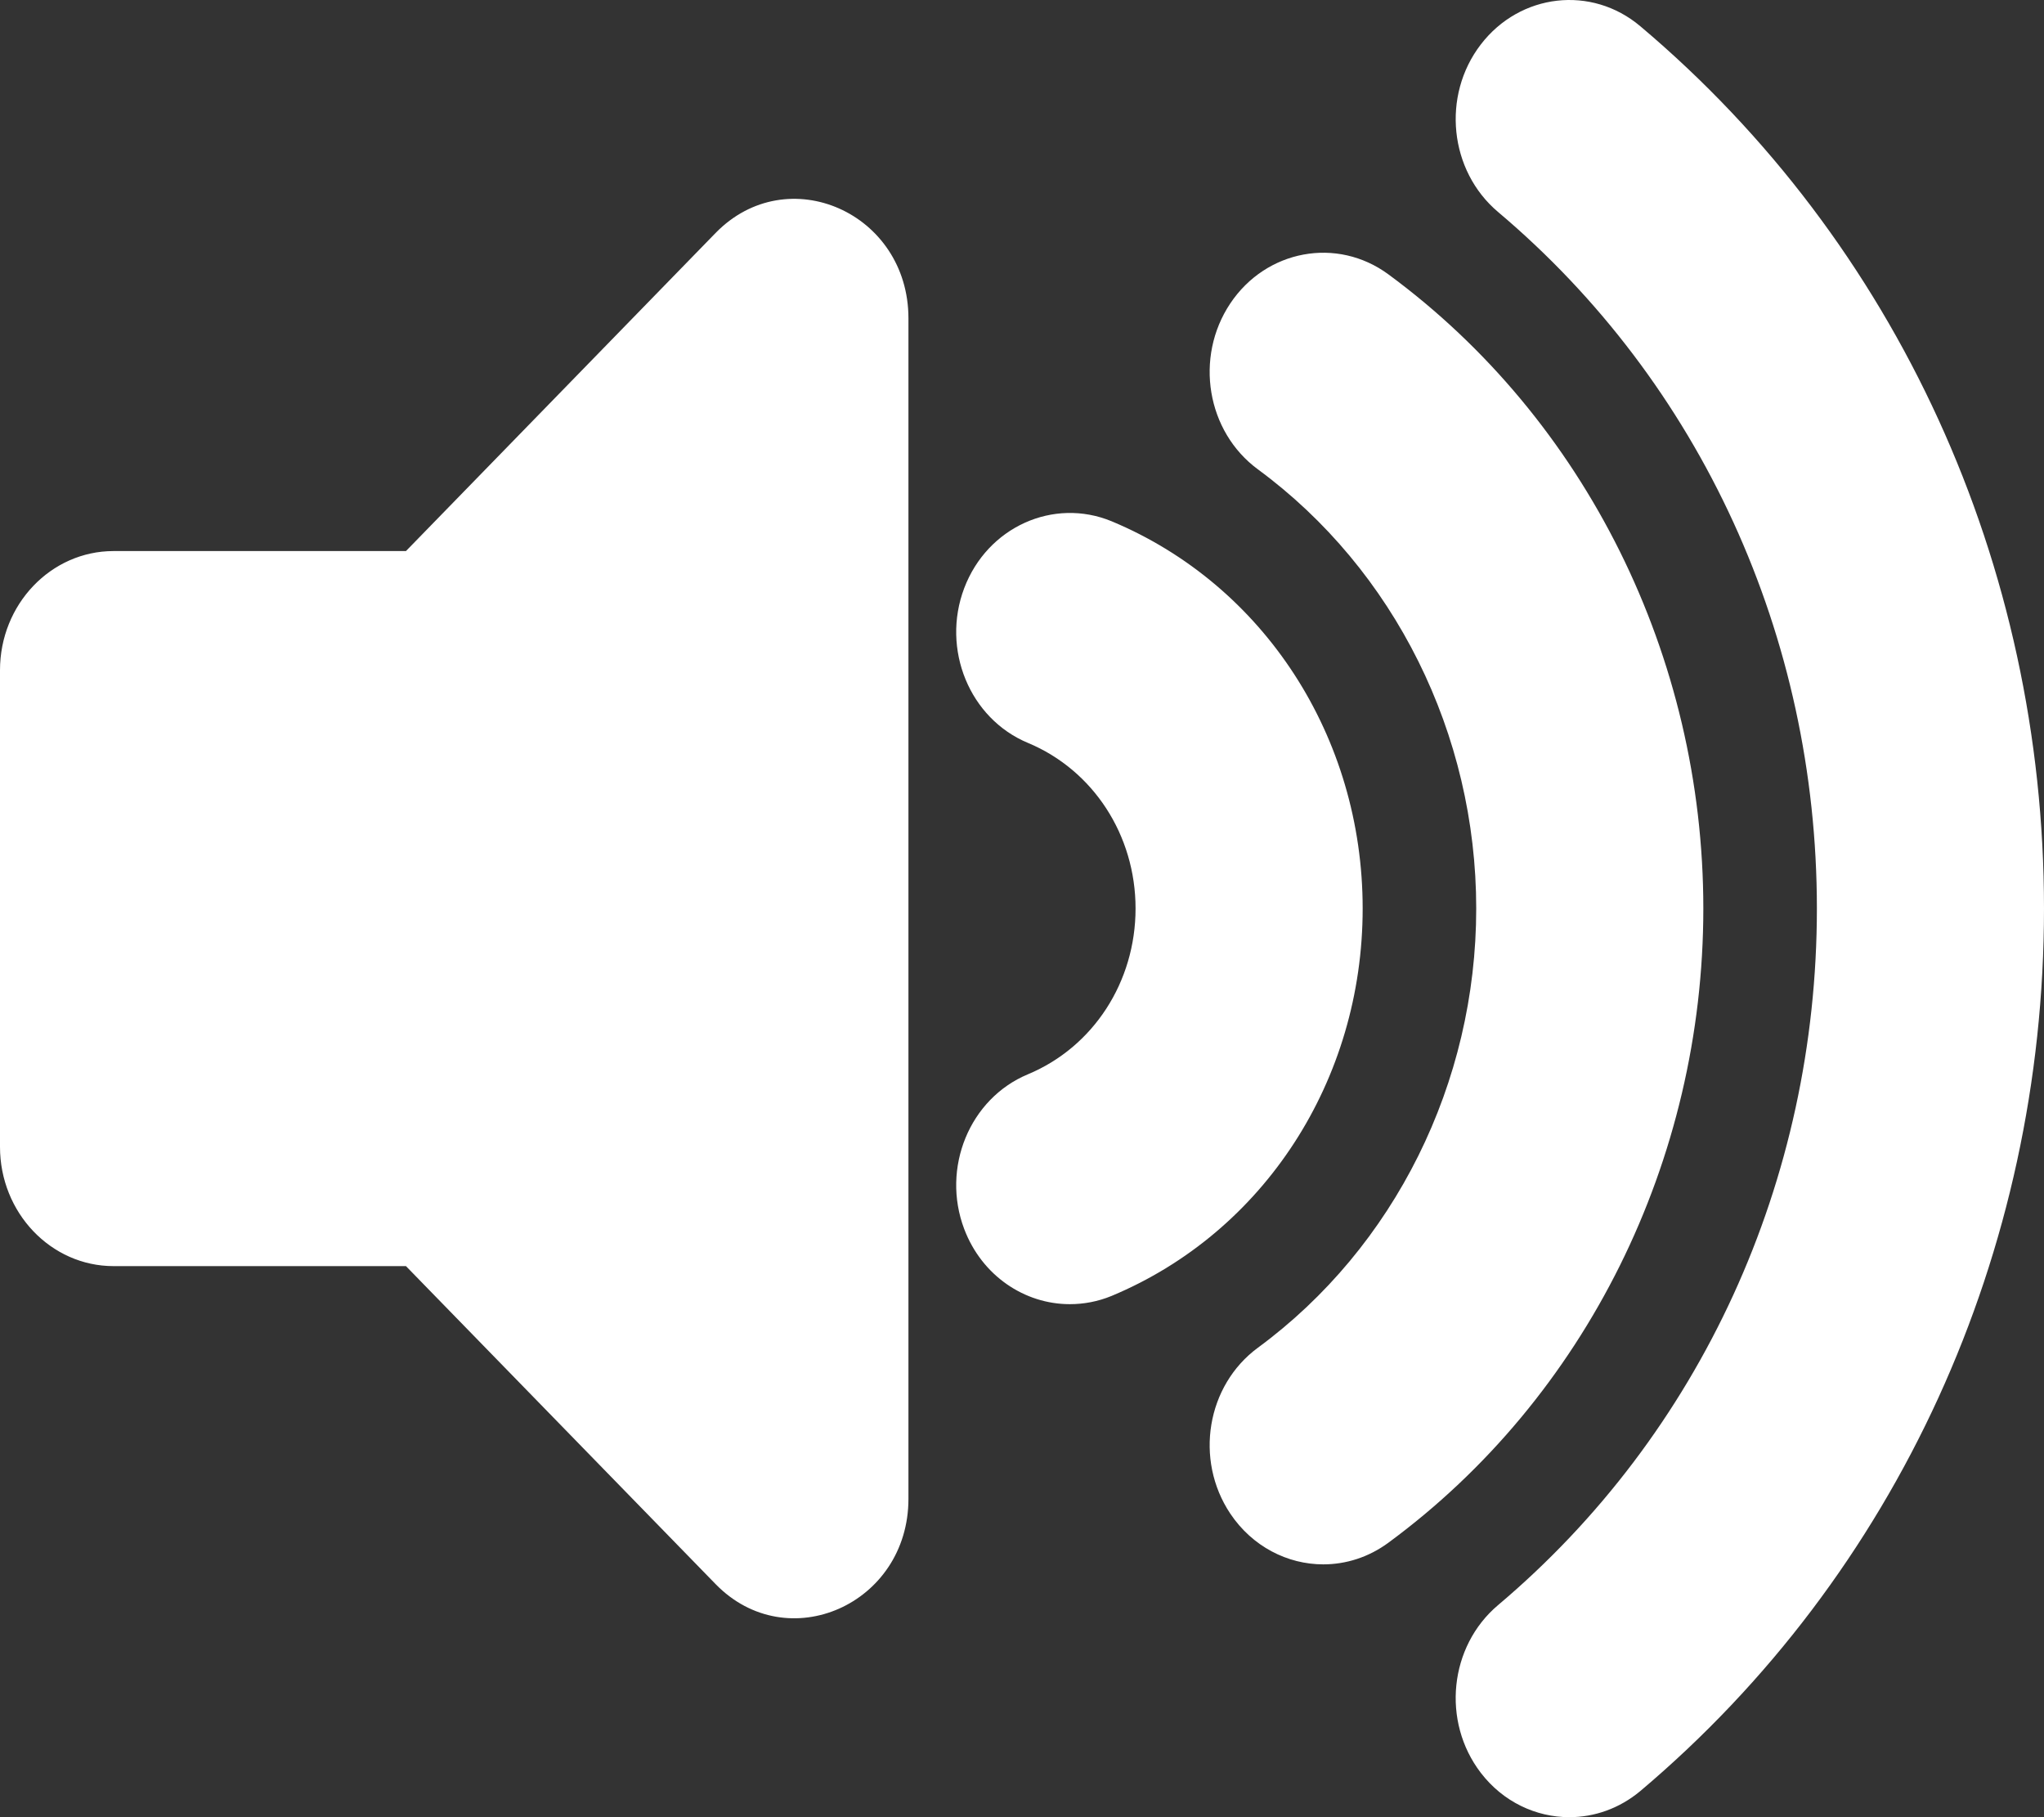 <?xml version="1.0" encoding="UTF-8"?>
<svg width="18px" height="16px" viewBox="0 0 18 16" version="1.1" xmlns="http://www.w3.org/2000/svg" xmlns:xlink="http://www.w3.org/1999/xlink">
    <rect x="0" y="0" width="18" height="16" fill="#333333" stroke="none"/>
    <title>icon-set/marquee-w</title>
    <g id="icon-set-Web最新整理" stroke="none" stroke-width="1" fill="none" fill-rule="evenodd">
        <g id="images" transform="translate(-185, -280)" fill="#FFFFFF">
            <g id="icon-set/marquee-w" transform="translate(185, 280)">
                <path d="M13.04,0.392 C13.386,-0.059 14.015,-0.132 14.445,0.231 C16.704,2.135 18,4.968 18,7.999 C18,11.032 16.705,13.863 14.446,15.769 C14.261,15.924 14.04,16 13.82,16 C13.527,16 13.237,15.866 13.04,15.609 C12.694,15.157 12.762,14.496 13.192,14.133 C14.976,12.628 16,10.393 16,7.999 C16,5.606 14.976,3.371 13.193,1.867 C12.762,1.504 12.694,0.843 13.04,0.392 Z M6.301,2.052 C6.934,1.402 8,1.873 8,2.803 L8,2.803 L8,13.197 C8,14.126 6.934,14.598 6.301,13.947 L6.301,13.947 L3.575,11.148 L1,11.148 C0.448,11.148 0,10.677 0,10.098 L0,10.098 L0,5.901 C0,5.322 0.448,4.852 1,4.852 L1,4.852 L3.575,4.852 Z M10.834,2.672 C11.15,2.199 11.774,2.082 12.227,2.416 C13.963,3.693 15,5.781 15,7.999 C15,10.218 13.963,12.306 12.227,13.583 C12.052,13.712 11.852,13.774 11.653,13.774 C11.338,13.774 11.028,13.617 10.834,13.327 C10.517,12.852 10.626,12.198 11.078,11.866 C12.281,10.981 13,9.535 13,7.999 C13,6.464 12.281,5.018 11.078,4.133 C10.626,3.801 10.517,3.147 10.834,2.672 Z M8.491,5.179 C8.695,4.64 9.277,4.378 9.79,4.59 C11.133,5.151 12,6.49 12,7.999 C12,9.51 11.133,10.849 9.79,11.41 C9.669,11.46 9.544,11.483 9.421,11.483 C9.023,11.483 8.647,11.233 8.491,10.821 C8.288,10.284 8.538,9.673 9.052,9.459 C9.628,9.219 10,8.646 10,7.999 C10,7.354 9.628,6.781 9.052,6.541 C8.538,6.327 8.288,5.716 8.491,5.179 Z" id="Combined-Shape"></path>
            </g>
        </g>
    </g>
</svg>